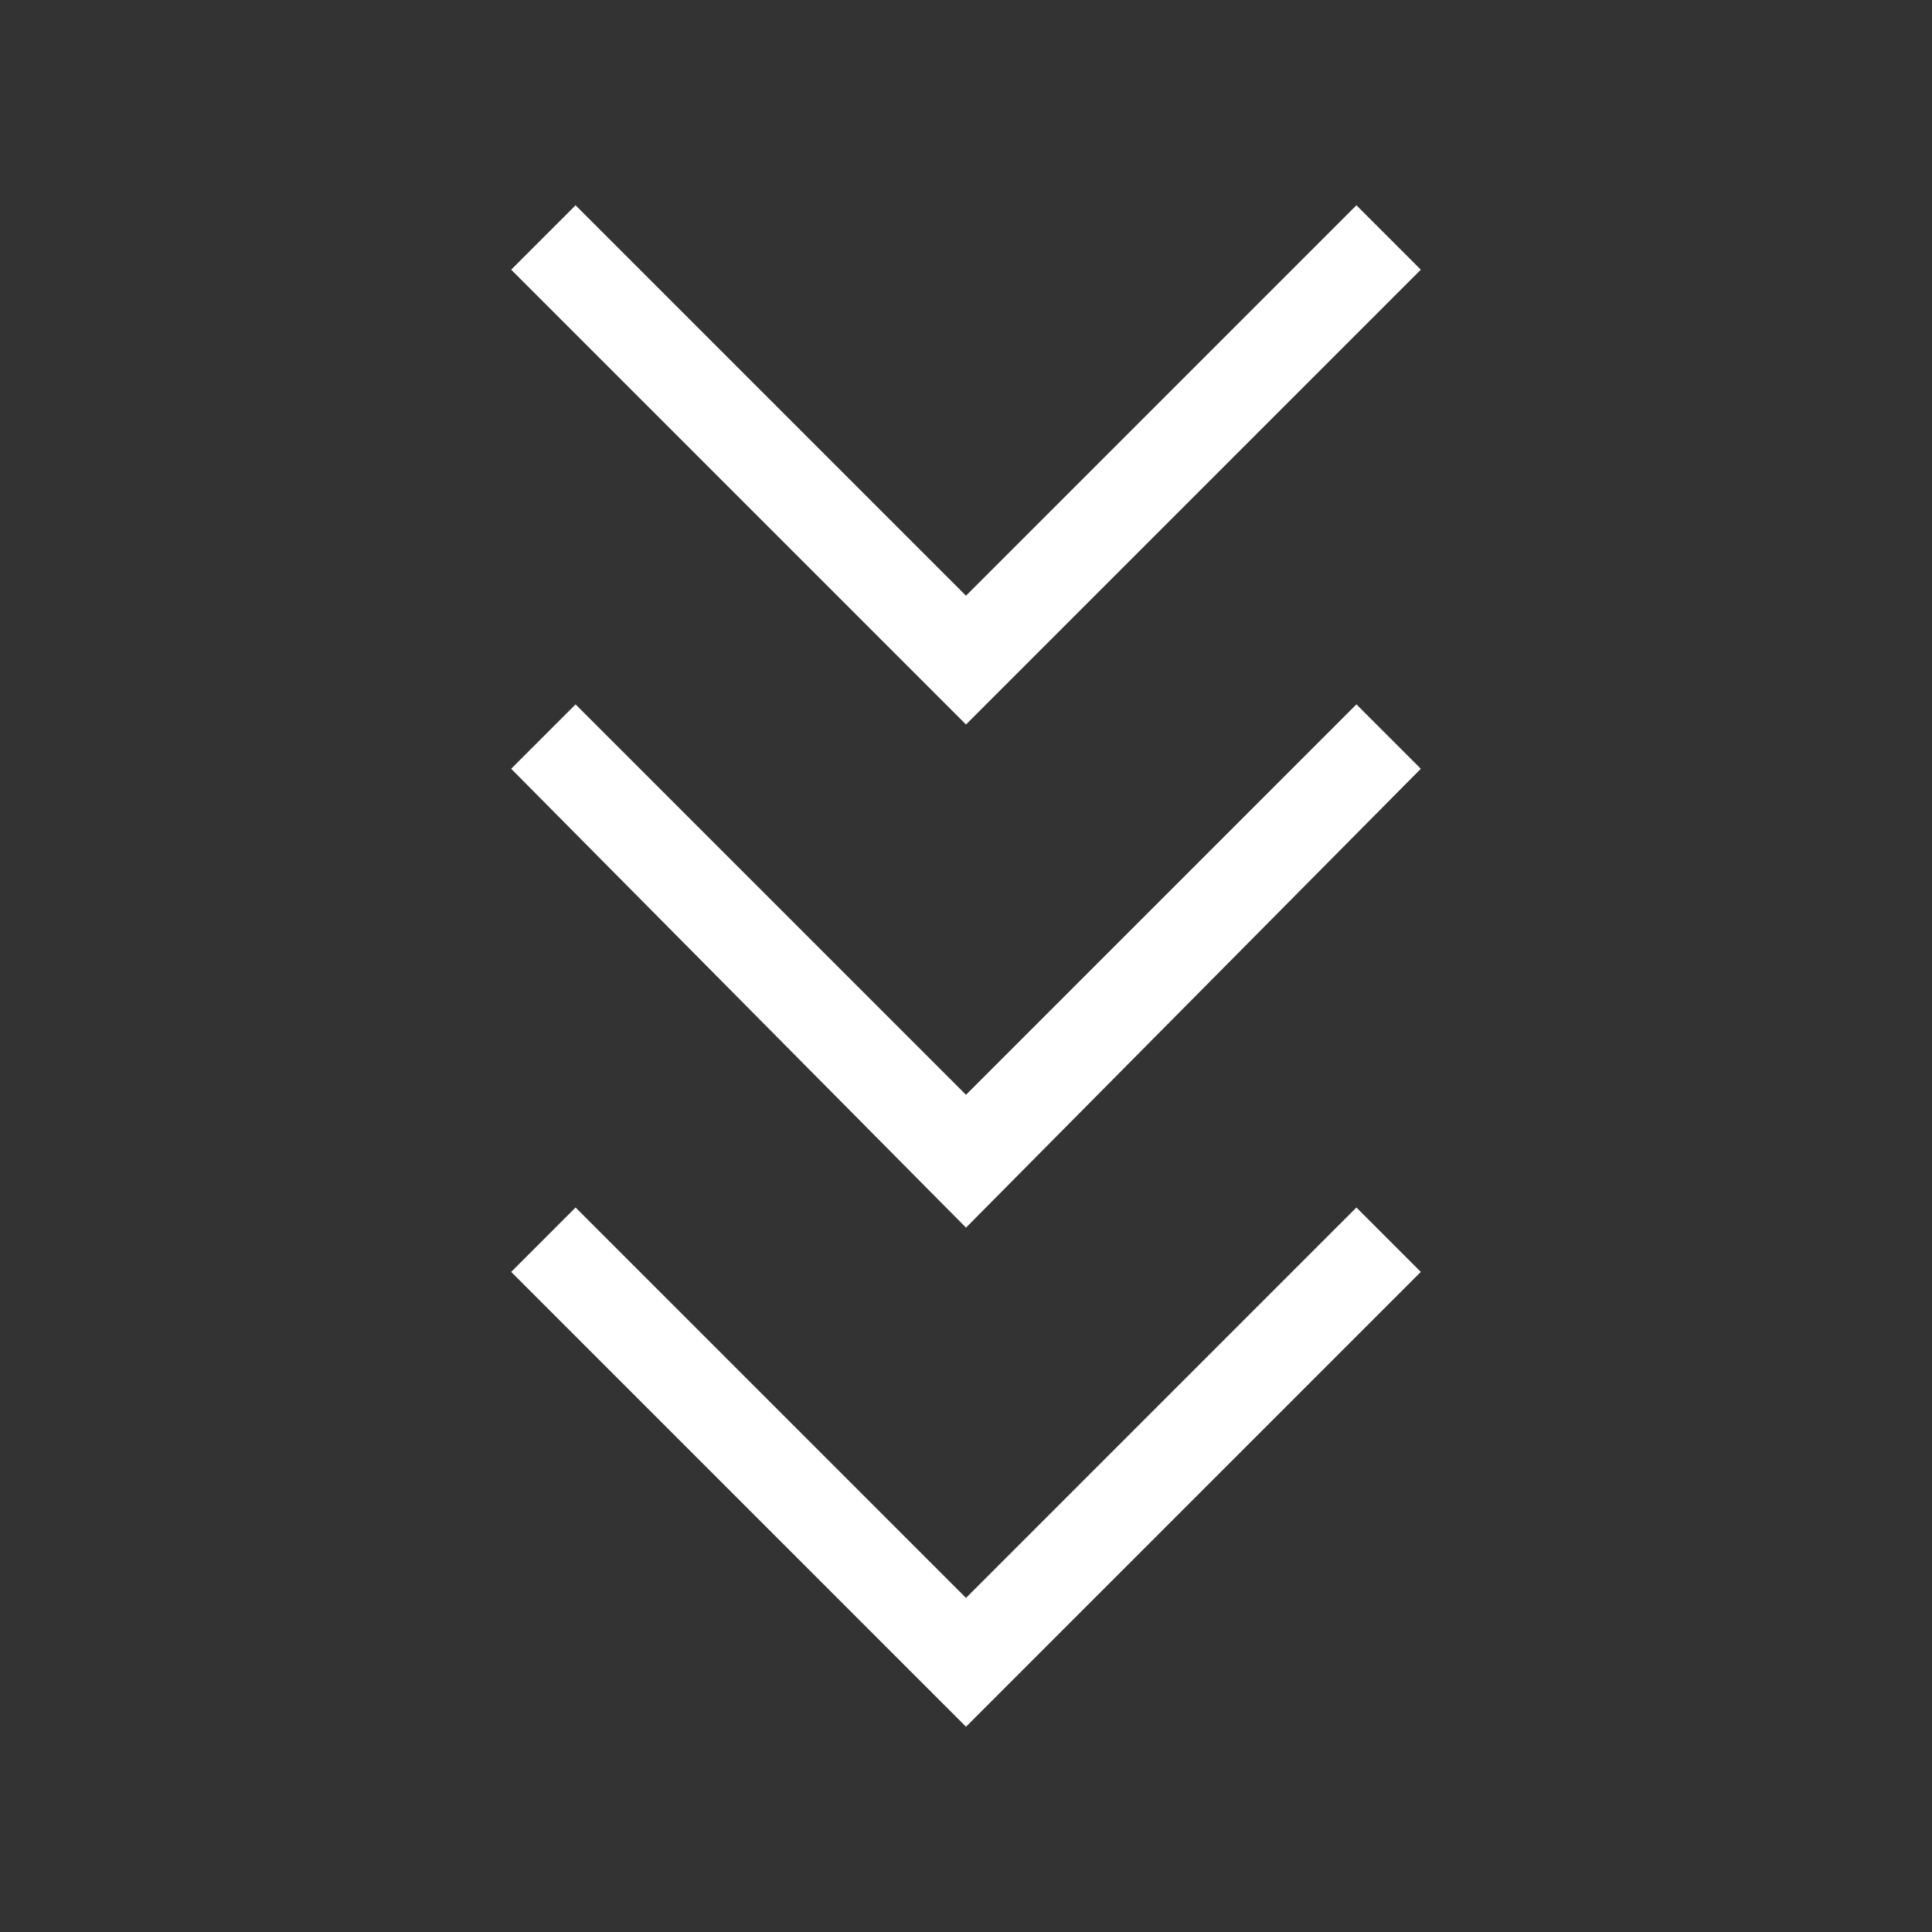 <?xml version="1.0" encoding="utf-8"?>
<!-- Generator: Adobe Illustrator 28.3.0, SVG Export Plug-In . SVG Version: 6.00 Build 0)  -->
<svg version="1.1" id="Layer_1" xmlns="http://www.w3.org/2000/svg" xmlns:xlink="http://www.w3.org/1999/xlink" x="0px" y="0px"
	 viewBox="0 0 48 48" style="enable-background:new 0 0 48 48;" xml:space="preserve">
<rect x="0" y="0" width="48" height="48" fill="#333333" stroke="none"/>
<style type="text/css">
	.st0{fill:#FFFFFF;}
</style>
<path class="st0" d="M24,42.9L12.7,31.6l1.6-1.6l9.7,9.7l9.7-9.7l1.6,1.6L24,42.9z M24,30.5L12.7,19.1l1.6-1.6l9.7,9.7l9.7-9.7
	l1.6,1.6L24,30.5z M24,18L12.7,6.7l1.6-1.6l9.7,9.7l9.7-9.7l1.6,1.6L24,18z M24,30.5L12.7,19.1l1.6-1.6l9.7,9.7l9.7-9.7l1.6,1.6
	L24,30.5z"/>
</svg>
